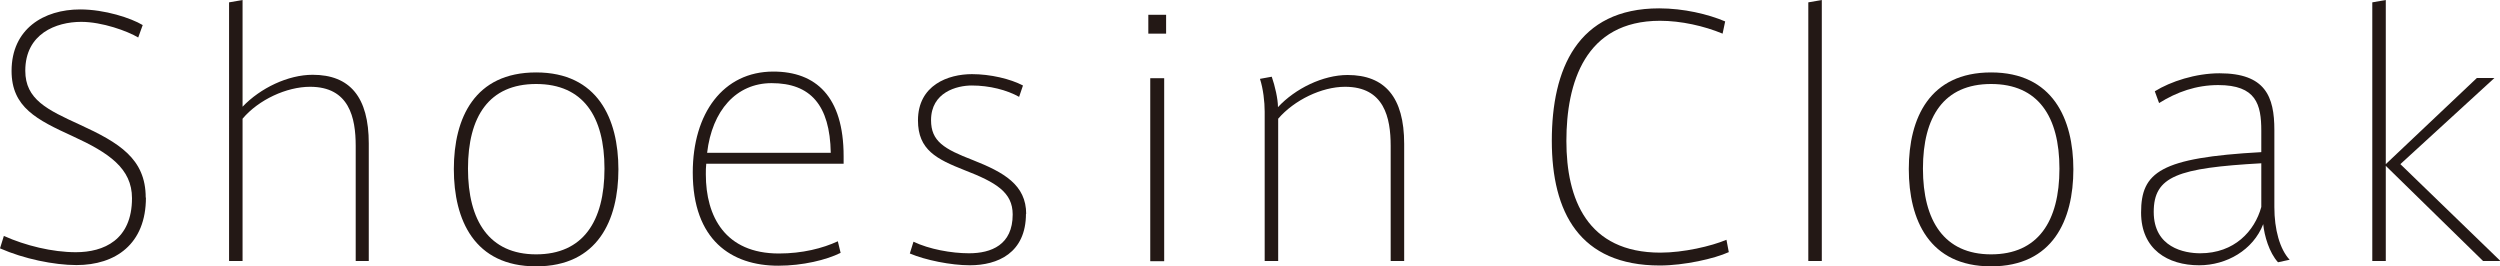 <?xml version="1.0" encoding="UTF-8"?>
<svg id="_レイヤー_4" data-name="レイヤー 4" xmlns="http://www.w3.org/2000/svg" viewBox="0 0 116.67 12.43">
  <defs>
    <style>
      .cls-1 {
        fill: #231815;
        stroke-width: 0px;
      }
    </style>
  </defs>
  <path class="cls-1" d="m6.81,9.22c0,2.17-1.42,3.15-3.24,3.15-1.05,0-2.46-.29-3.57-.78l.18-.58c1,.45,2.26.76,3.36.76,1.3,0,2.62-.57,2.62-2.52,0-1.39-1.08-2.12-2.76-2.89S.54,5.01.54,3.31C.54,1.35,2.04.44,3.74.44c1.15,0,2.37.4,2.92.73l-.21.58c-.5-.3-1.68-.73-2.66-.73-1.17,0-2.61.55-2.61,2.28,0,1.34,1.02,1.82,2.55,2.52,1.83.84,3.07,1.59,3.07,3.4Z"/>
  <path class="cls-1" d="m17.21,6.71v5.47h-.61v-5.37c0-1.32-.3-2.76-2.13-2.76-1.09,0-2.4.6-3.15,1.49v6.64h-.63V.11l.63-.11v4.98c.83-.87,2.12-1.49,3.27-1.49,1.74,0,2.62,1.04,2.62,3.21Z"/>
  <path class="cls-1" d="m28.86,7.9c0,2.37-.96,4.53-3.84,4.53s-3.84-2.16-3.84-4.54.97-4.51,3.84-4.51,3.84,2.16,3.84,4.53Zm-.65-.03c0-2.43-.99-3.95-3.19-3.95s-3.18,1.52-3.18,3.95.99,4,3.18,4,3.19-1.54,3.19-4Z"/>
  <path class="cls-1" d="m32.96,7.63c-.02.18-.02.34-.02.51,0,1.96.9,3.69,3.41,3.69,1.09,0,2.04-.24,2.75-.57l.13.54c-.66.33-1.77.6-2.91.6-2.19,0-3.99-1.2-3.99-4.35,0-2.76,1.42-4.71,3.76-4.71,1.98,0,3.28,1.16,3.28,3.95v.35h-6.42Zm.04-.5h5.77c-.04-2.23-.95-3.25-2.76-3.25-1.65,0-2.78,1.28-3.01,3.25Z"/>
  <path class="cls-1" d="m47.88,9.97c0,1.84-1.32,2.41-2.62,2.41-.88,0-2.07-.24-2.8-.55l.17-.55c.73.35,1.77.54,2.59.54,1.04,0,2.04-.39,2.04-1.81,0-1.04-.78-1.5-2.25-2.07-1.29-.51-2.17-.94-2.17-2.32,0-1.65,1.41-2.16,2.52-2.16.86,0,1.79.22,2.38.53l-.18.53c-.57-.32-1.38-.53-2.21-.53-.69,0-1.9.31-1.9,1.62,0,.98.6,1.34,1.95,1.86,1.44.57,2.49,1.15,2.49,2.52Z"/>
  <path class="cls-1" d="m54.42.69v.88h-.83v-.88h.83Zm-.74,2.96h.65v8.54h-.65V3.64Z"/>
  <path class="cls-1" d="m65.53,6.71v5.47h-.63v-5.37c0-1.32-.3-2.76-2.13-2.76-1.09,0-2.37.62-3.12,1.49v6.64h-.63v-6.97c0-.46-.07-1.07-.22-1.53l.55-.1c.15.43.29,1.04.29,1.42.81-.87,2.1-1.5,3.25-1.5,1.74,0,2.64,1.04,2.64,3.21Z"/>
  <path class="cls-1" d="m80.67,11.77c-.66.3-2.07.62-3.21.62-3.75,0-5.04-2.49-5.04-5.82s1.18-6.18,5.01-6.18c1.14,0,2.28.27,3.08.61l-.12.57c-.87-.36-1.94-.6-2.92-.6-3.51,0-4.37,2.91-4.37,5.61s.96,5.21,4.39,5.21c1.07,0,2.37-.3,3.08-.6l.11.58Z"/>
  <path class="cls-1" d="m85.02,0v12.18h-.63V.11l.63-.11Z"/>
  <path class="cls-1" d="m96.76,7.9c0,2.37-.96,4.53-3.84,4.53s-3.84-2.16-3.84-4.54.97-4.51,3.84-4.51,3.84,2.16,3.84,4.53Zm-.65-.03c0-2.43-.99-3.95-3.19-3.95s-3.18,1.52-3.18,3.95.99,4,3.18,4,3.19-1.54,3.19-4Z"/>
  <path class="cls-1" d="m106.86,12.12l-.55.12c-.41-.45-.64-1.24-.69-1.78-.47,1.21-1.71,1.92-2.99,1.92-1.46,0-2.71-.74-2.71-2.46,0-1.89.9-2.56,5.61-2.82v-1c0-1.23-.24-2.13-2.01-2.13-1.02,0-1.93.32-2.76.84l-.2-.55c.74-.46,1.91-.84,3.02-.84,2.14,0,2.56,1.08,2.56,2.65v3.6c0,1.03.25,1.96.72,2.46Zm-1.33-4.5c-3.9.22-5.02.6-5.02,2.27s1.44,1.93,2.17,1.93c1.59,0,2.54-1.03,2.85-2.16v-2.04Z"/>
  <path class="cls-1" d="m116.67,12.18h-.79l-4.54-4.44v4.44h-.63V.11l.63-.11v7.66l4.25-4.02h.82l-4.39,4.02,4.67,4.52Z"/>
</svg>